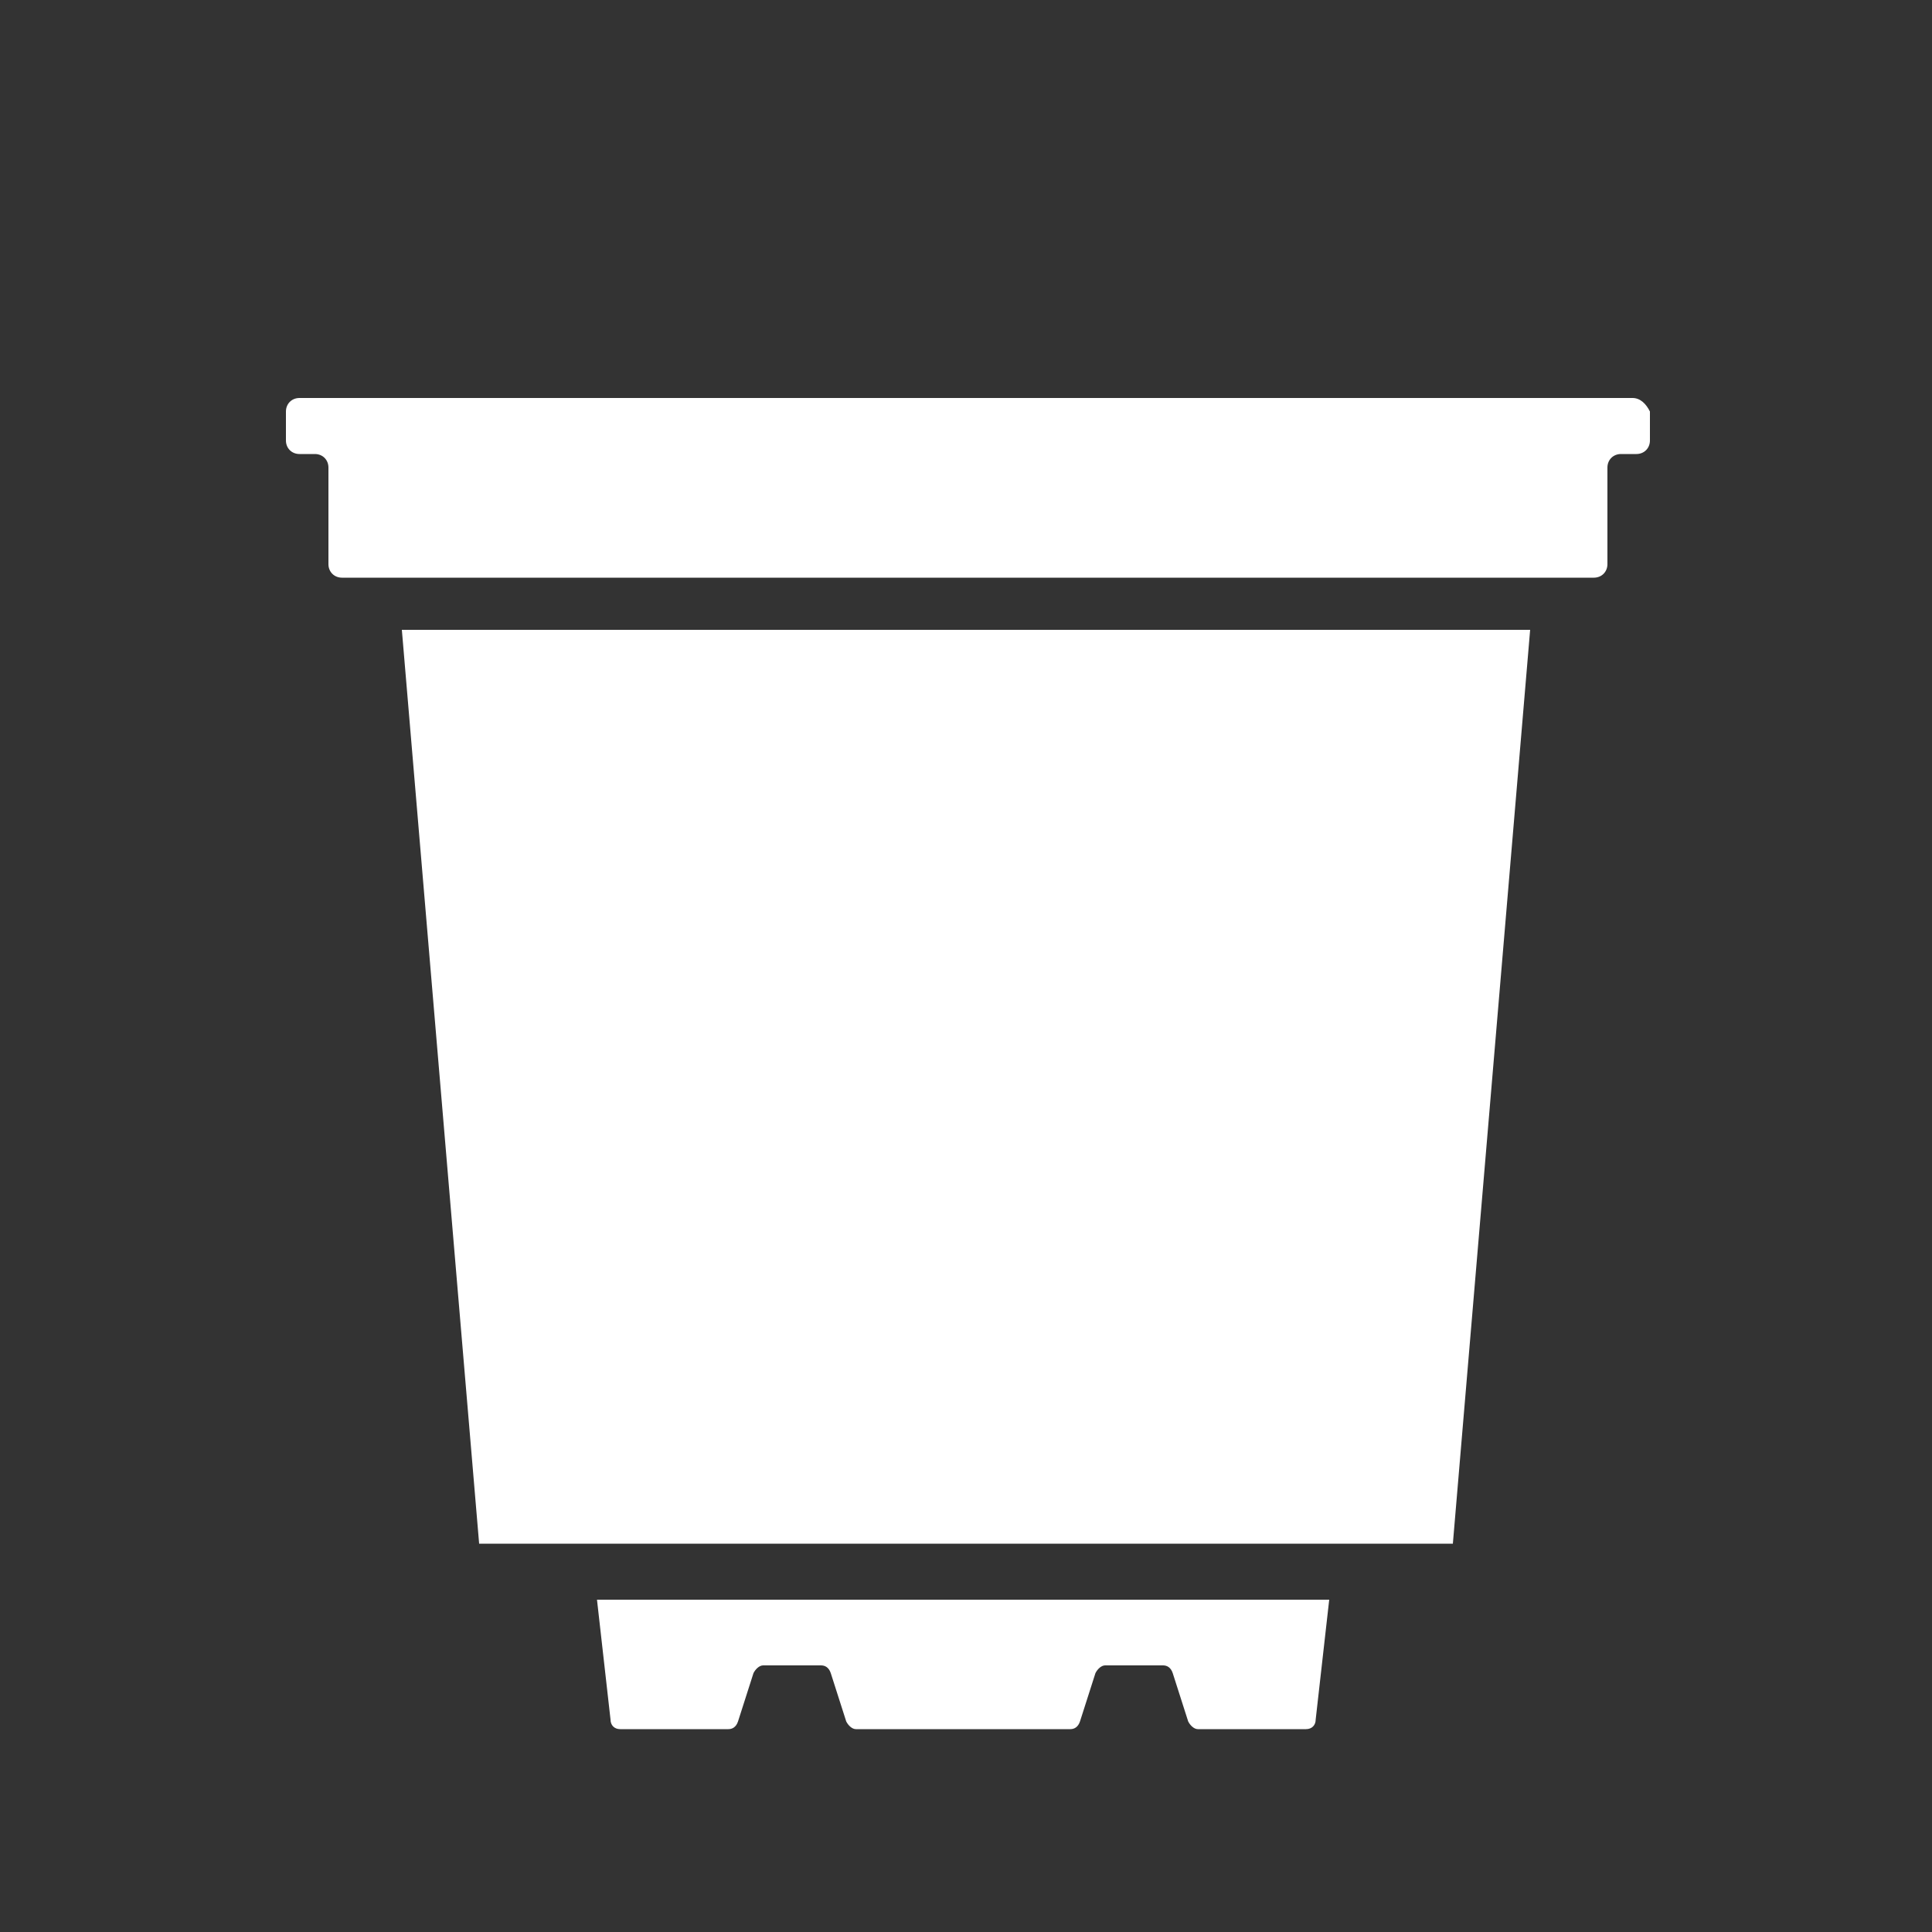 <?xml version="1.0" encoding="UTF-8"?>
<svg xmlns="http://www.w3.org/2000/svg" xmlns:xlink="http://www.w3.org/1999/xlink" version="1.1" id="Icon" x="0px" y="0px" width="100px" height="100px" viewBox="0 0 100 100" style="enable-background:new 0 0 100 100;" xml:space="preserve">
<rect x="0" y="0" width="100" height="100" fill="#333333" stroke="none"/>
<style type="text/css">
	.st0{fill:#FFFFFF;}
</style>
<g>
	<path class="st0" d="M84.5,20.6h-69c-0.4,0-0.7,0.3-0.7,0.7v1.5c0,0.4,0.3,0.7,0.7,0.7h0.8c0.4,0,0.7,0.3,0.7,0.7v5   c0,0.4,0.3,0.7,0.7,0.7h64.8c0.4,0,0.7-0.3,0.7-0.7v-5c0-0.4,0.3-0.7,0.7-0.7h0.8c0.4,0,0.7-0.3,0.7-0.7v-1.5   C85.2,20.9,84.9,20.6,84.5,20.6z"></path>
	<path class="st0" d="M30.9,82.8l0.7,6.2c0,0.3,0.2,0.5,0.5,0.5h5.6c0.2,0,0.4-0.1,0.5-0.4l0.8-2.5c0.1-0.2,0.3-0.4,0.5-0.4h3   c0.2,0,0.4,0.1,0.5,0.4l0.8,2.5c0.1,0.2,0.3,0.4,0.5,0.4h11.1c0.2,0,0.4-0.1,0.5-0.4l0.8-2.5c0.1-0.2,0.3-0.4,0.5-0.4h3   c0.2,0,0.4,0.1,0.5,0.4l0.8,2.5c0.1,0.2,0.3,0.4,0.5,0.4h5.6c0.3,0,0.5-0.2,0.5-0.5l0.7-6.2H30.9z"></path>
	<polygon class="st0" points="75.2,79.9 79.2,32.6 20.8,32.6 24.8,79.9  "></polygon>
</g>
</svg>
